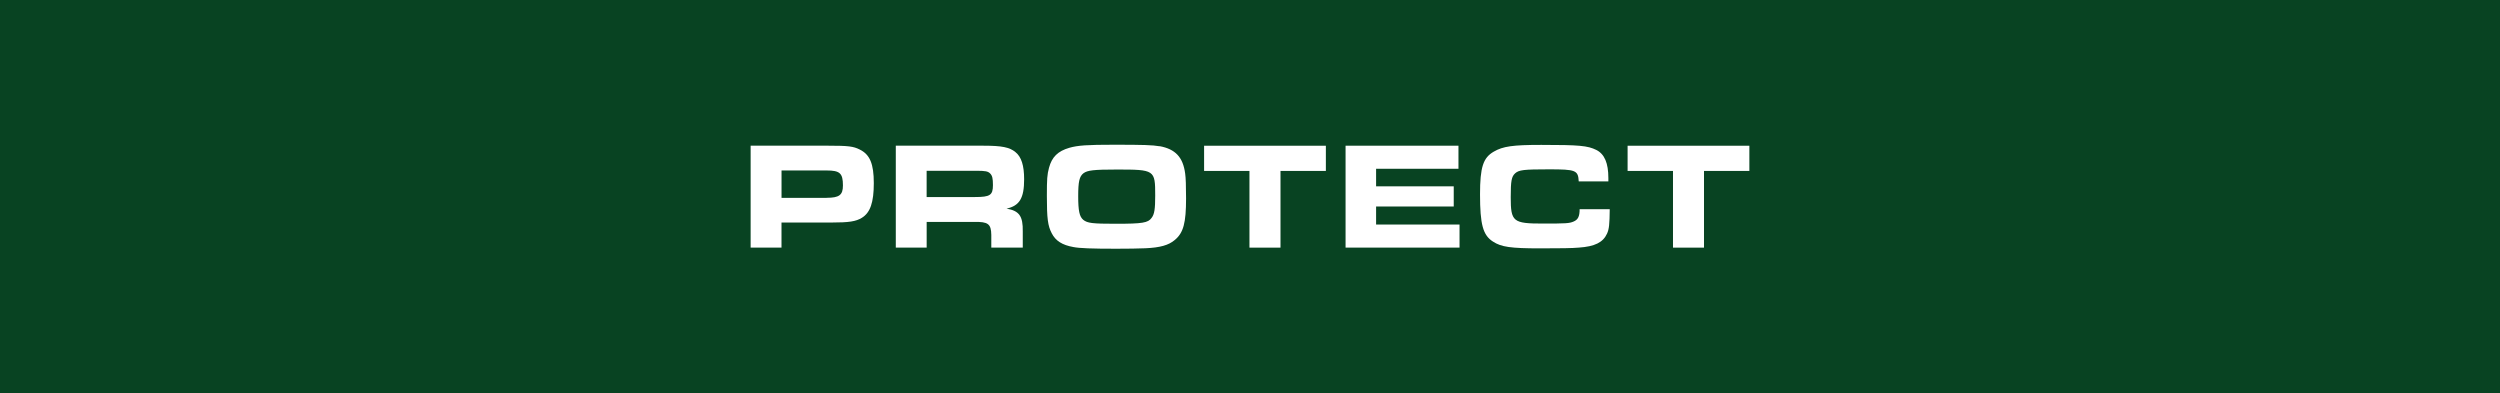<!--?xml version="1.0" encoding="UTF-8"?-->
<svg viewBox="0 0 750 118" xmlns="http://www.w3.org/2000/svg" data-sanitized-data-name="Layer 1" data-name="Layer 1" id="Layer_1">
  <defs>
    <style>
      .cls-1 {
        fill: #084322;
      }

      .cls-1, .cls-2 {
        stroke-width: 0px;
      }

      .cls-2 {
        fill: #fff;
      }
    </style>
  </defs>
  <rect height="118" width="750" class="cls-1"></rect>
  <g>
    <path d="M225.19,43.71h23.38c5.91,0,7.43.18,9.35,1.15,3.07,1.51,4.22,4.31,4.22,10.08s-1.05,8.85-3.58,10.4c-1.79,1.1-3.85,1.42-9.17,1.42h-14.94v7.52h-9.26v-30.57ZM247.98,59.34c3.8,0,4.9-.83,4.9-3.71,0-3.67-.92-4.49-4.9-4.49h-13.52v8.21h13.52Z" class="cls-2"></path>
    <path d="M268.74,43.71h26.36c5.41,0,7.79.46,9.53,1.92,1.79,1.42,2.61,4.03,2.61,8.16,0,5.68-1.38,7.93-5.27,8.8,3.8.64,4.95,2.25,4.86,6.88v4.81h-9.44v-3.8c-.05-3.3-.96-3.99-5.13-3.9h-14.26v7.7h-9.26v-30.57ZM292.52,59.11c4.49,0,5.36-.55,5.36-3.57,0-1.97-.18-2.8-.78-3.44-.69-.73-1.47-.87-4.26-.87h-14.85v7.88h14.53Z" class="cls-2"></path>
    <path d="M347.89,43.85c4.72.87,7.01,3.3,7.66,8.21.18,1.24.27,3.71.27,7.43,0,7.38-.78,10.36-3.39,12.51-1.83,1.56-4.4,2.29-8.85,2.48-1.65.09-5.73.14-8.71.14-7.29,0-11-.14-12.83-.5-3.39-.6-5.36-1.88-6.51-4.12-1.19-2.25-1.47-4.49-1.47-11.18,0-5.13.09-6.42.64-8.48.87-3.25,2.66-5,6.1-6,2.57-.73,5.36-.92,13.43-.92,8.8,0,11.5.09,13.66.46ZM325.06,51.96c-1.24.96-1.6,2.48-1.6,6.88s.37,6.14,1.51,7.1c1.24,1.01,2.75,1.19,9.76,1.19,8.02,0,9.67-.28,10.73-1.74.87-1.1,1.1-2.66,1.1-6.74,0-7.7-.14-7.79-11.6-7.79-6.83,0-8.71.23-9.9,1.1Z" class="cls-2"></path>
    <path d="M374.84,51.28h-13.61v-7.56h36.53v7.56h-13.61v23.01h-9.31v-23.01Z" class="cls-2"></path>
    <path d="M437.54,43.71v6.92h-24.71v5.27h23.29v6.05h-23.29v5.41h25.03v6.92h-34.19v-30.57h33.87Z" class="cls-2"></path>
    <path d="M482.92,62.78c-.05,4.45-.18,5.96-.82,7.33-1.19,2.61-3.67,3.85-8.43,4.17-1.88.18-5.55.23-11.64.23-8.8,0-11.64-.41-14.12-2.02-3.03-1.92-3.9-5.13-3.9-14.21,0-8.07.92-10.96,4.13-12.79,2.75-1.6,5.68-2.02,14.25-2.02,11.41,0,13.89.23,16.5,1.51,2.47,1.24,3.62,3.94,3.62,8.43v1.01h-8.89c-.18-3.35-.87-3.62-8.94-3.62-7.61,0-8.98.18-10.13,1.19-1.1,1.01-1.33,2.25-1.33,7.2,0,7.33.69,7.88,9.63,7.88,6.92,0,7.93-.05,9.21-.6,1.33-.55,1.83-1.51,1.83-3.71h9.03Z" class="cls-2"></path>
    <path d="M501.89,51.28h-13.61v-7.56h36.53v7.56h-13.61v23.01h-9.3v-23.01Z" class="cls-2"></path>
  </g>
</svg>